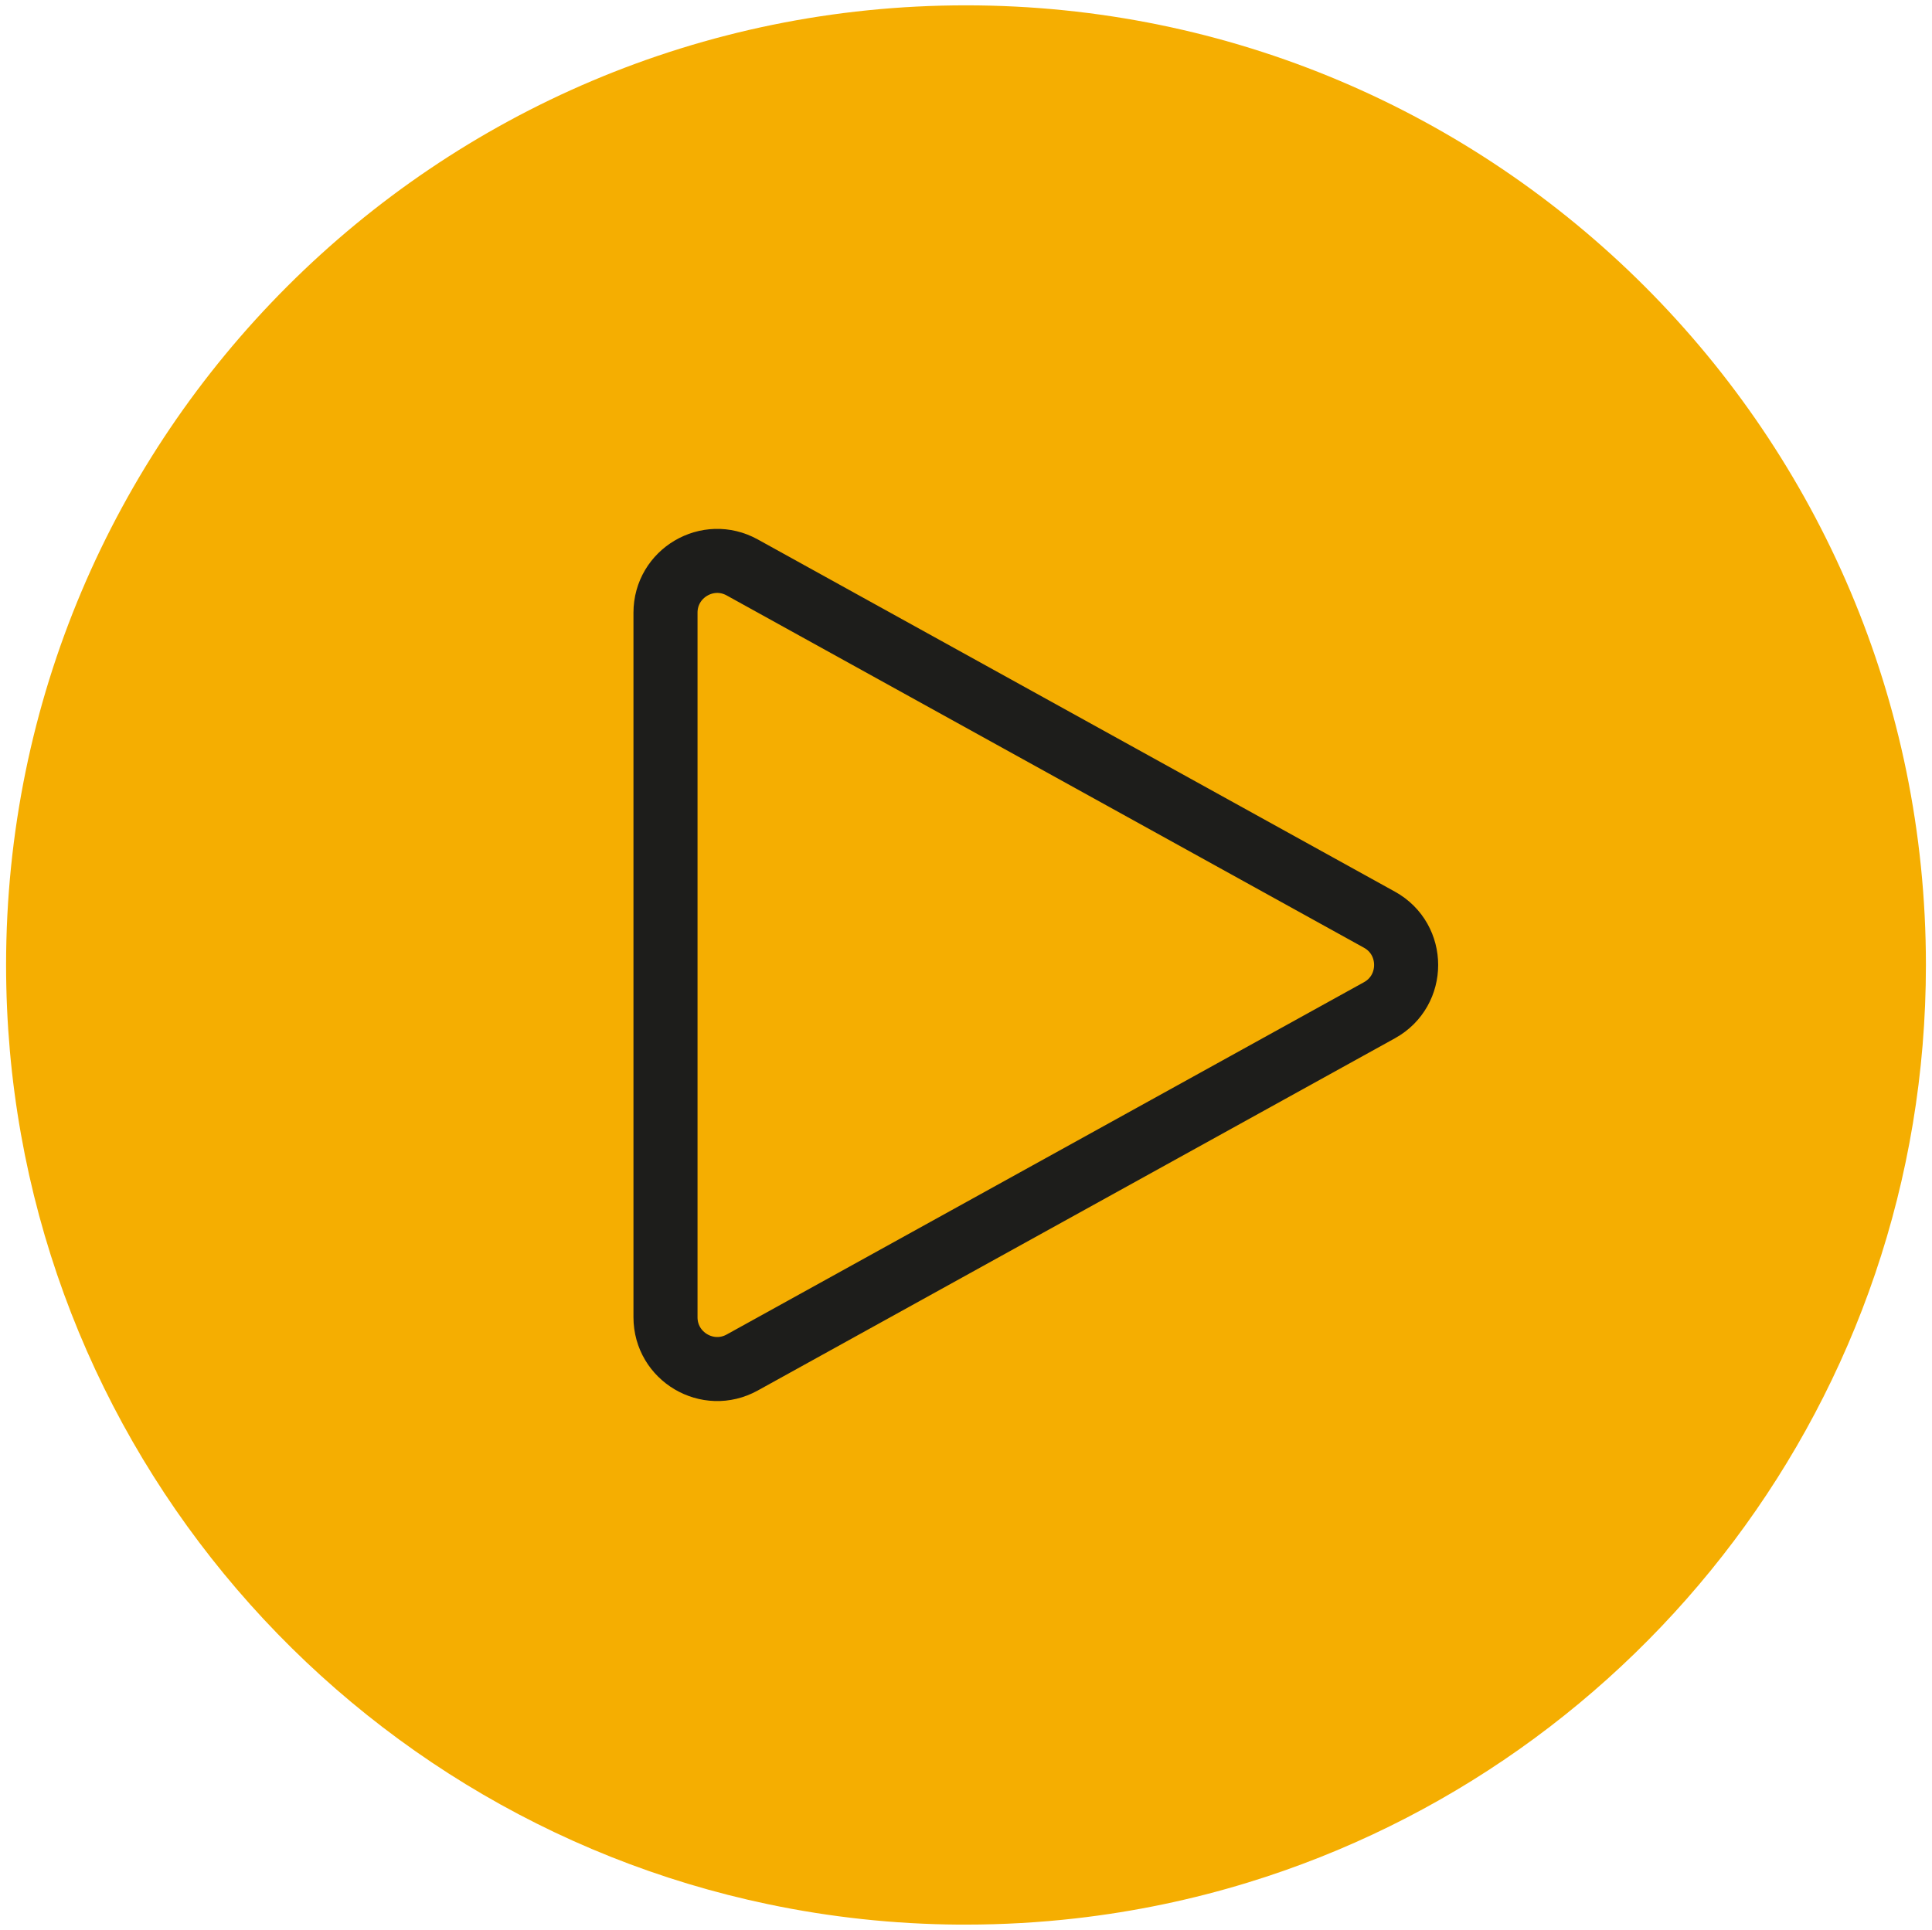 <?xml version="1.0" encoding="UTF-8"?>
<svg id="Calque_1" data-name="Calque 1" xmlns="http://www.w3.org/2000/svg" viewBox="0 0 180.95 180.8">
  <defs>
    <style>
      .cls-1 {
        stroke-width: 0px;
      }

      .cls-1, .cls-2 {
        fill: #f5ae01;
      }

      .cls-2 {
        stroke: #1d1d1b;
        stroke-miterlimit: 10;
        stroke-width: 6px;
      }
    </style>
  </defs>
  <path class="cls-1" d="M180.38,90.4c0,40.48-26.75,74.71-63.54,85.97-5.19,1.59-10.58,2.72-16.12,3.35-3.36.38-6.78.58-10.25.58-.22,0-.45,0-.67,0-6.11-.04-12.06-.7-17.81-1.9C31.2,169.88.57,133.72.57,90.4.57,40.75,40.82.5,90.47.5s89.91,40.25,89.91,89.9Z"/>
  <path class="cls-2" d="M62.33,123.4V57.4c0-3.69,3.96-6.03,7.19-4.24l59.68,33c3.33,1.84,3.33,6.64,0,8.48l-59.68,33c-3.23,1.79-7.19-.55-7.19-4.24Z"/>
</svg>